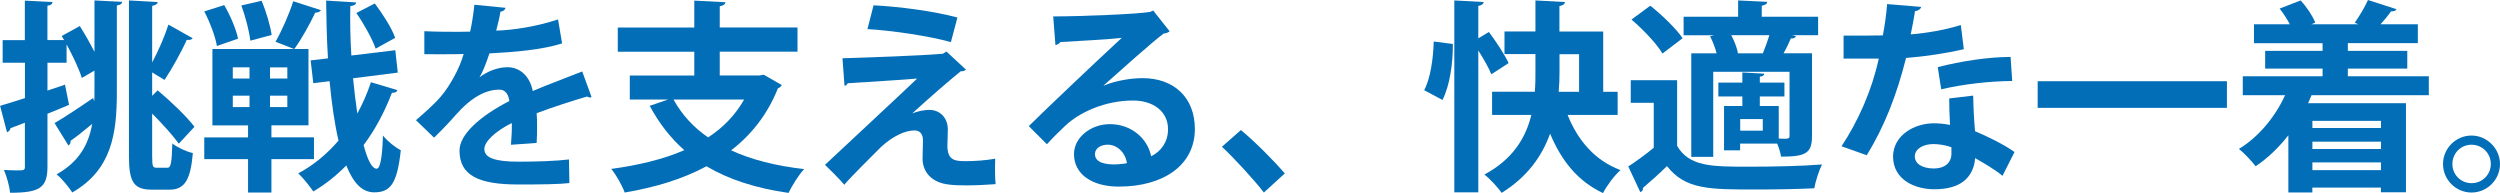 <?xml version="1.0" encoding="UTF-8"?>
<svg id="_レイヤー_2" data-name="レイヤー 2" xmlns="http://www.w3.org/2000/svg" width="528.24" height="40.81" viewBox="0 0 528.24 40.81">
  <g id="_レイヤー_1-2" data-name="レイヤー 1">
    <g>
      <path d="M16.86,5.5c1.07,1.68,2.19,3.66,3.1,5.46V.09l5.85.3c-.04.39-.39.69-1.12.77v18.27c0,8.86-1.08,16.43-9.42,21.24-.69-1.12-2.28-3.01-3.31-3.83,4.77-2.67,6.75-6.32,7.52-10.66-1.68,1.38-3.31,2.71-4.56,3.57.04.39-.09.77-.47.99l-2.92-4.73c2.06-1.2,5.12-3.22,8.13-5.29l.26.65c.04-.65.04-1.29.04-1.98v-4.47l-2.67,1.55c-.6-1.93-1.89-4.64-3.22-7.09v3.87h-4.04v5.89l3.7-1.25.86,4.26c-1.51.65-3.05,1.29-4.56,1.89v11.14c0,4.51-1.63,5.55-7.91,5.55-.09-1.29-.69-3.44-1.29-4.82.95.04,1.85.09,2.58.09,1.68,0,1.85,0,1.85-.82v-9.25l-3.05,1.16c-.04.43-.39.73-.73.86l-1.46-5.59c1.46-.43,3.27-.99,5.25-1.63v-7.48H.56v-4.77h4.69V.13l5.85.3c-.04.43-.34.69-1.08.77v7.27h3.53l-.52-.86,3.83-2.11ZM32.16,33.2c0,1.94.13,2.24.9,2.24h2.32c.77,0,.9-1.12,1.03-5.12,1.12.86,2.97,1.72,4.34,2.02-.47,5.55-1.68,7.74-4.94,7.74h-3.66c-3.78,0-4.9-1.5-4.9-6.92V.09l6.06.34c-.04.43-.39.64-1.16.82v11.95c1.29-2.41,2.67-5.55,3.44-8l5.12,2.88c-.17.26-.56.43-1.25.34-1.12,2.54-3.18,6.19-4.69,8.47l-2.62-1.59v4.95l1.16-1.16c2.84,2.37,6.15,5.55,7.78,7.7l-3.31,3.57c-1.2-1.68-3.44-4.17-5.63-6.36v9.2Z" style="fill: #036eb8;"/>
      <path d="M47.38,1.08c1.29,2.19,2.54,5.16,2.92,7.09l-4.47,1.55c-.3-1.93-1.46-4.99-2.67-7.31l4.21-1.33ZM66.34,33.63h-8.99v7.05h-4.94v-7.05h-9.25v-4.6h9.25v-2.54h-7.53V10.36h20.3v16.12h-7.83v2.54h8.99v4.6ZM49.19,14.23v2.36h3.53v-2.36h-3.53ZM49.19,20.21v2.41h3.53v-2.41h-3.53ZM55.29.17c.95,2.28,1.85,5.33,2.11,7.22l-4.51,1.2c-.21-1.94-1.03-5.07-1.89-7.44l4.3-.99ZM60.71,16.6v-2.36h-3.66v2.36h3.66ZM60.71,22.62v-2.41h-3.66v2.41h3.66ZM58.22,8.82c1.33-2.32,2.92-5.93,3.74-8.56l5.85,1.89c-.21.34-.6.52-1.2.52-1.12,2.37-2.92,5.63-4.43,7.7l-3.96-1.55ZM74.6,16.55c.26,2.62.56,5.12.9,7.44,1.16-2.11,2.11-4.3,2.88-6.62l5.59,1.68c-.13.39-.52.6-1.16.56-1.55,4.04-3.53,7.78-5.98,11.05.82,3.1,1.76,4.99,2.75,4.99.73,0,1.2-2.24,1.33-7.01.99,1.2,2.54,2.49,3.78,3.1-.77,7.1-2.19,8.9-5.63,8.9-2.54,0-4.39-1.94-5.89-5.68-2.11,2.15-4.43,4-6.97,5.5-.69-1.03-2.19-2.92-3.18-3.83,3.18-1.68,6.06-4.08,8.51-6.92-.86-3.66-1.46-8-1.89-12.56l-3.44.43-.56-4.82,3.66-.43c-.26-4.08-.34-8.21-.39-12.21l6.32.39c0,.43-.39.69-1.2.77-.09,3.44,0,6.97.21,10.45l9.29-1.12.52,4.73-9.46,1.2ZM79.2.73c1.68,2.24,3.61,5.25,4.3,7.27l-4.13,2.28c-.69-2.02-2.45-5.2-4.08-7.53l3.91-2.02Z" style="fill: #036eb8;"/>
      <path d="M124.99,20.51c-.13.04-.21.09-.34.09-.21,0-.43-.09-.6-.21-3.22.95-7.48,2.32-10.66,3.53.09.86.09,1.85.09,2.88s0,2.15-.09,3.4l-5.42.39c.13-1.59.21-3.35.17-4.6-3.35,1.68-5.8,3.87-5.8,5.5,0,1.89,2.36,2.67,7.22,2.67,3.78,0,7.96-.13,10.66-.47l.09,4.99c-2.24.26-5.93.3-10.79.3-8.3,0-12.43-1.85-12.43-7.18,0-3.44,4.47-7.35,10.53-10.45-.13-1.25-.77-2.41-2.06-2.41-2.84,0-5.85,1.46-9.37,5.46-1.03,1.2-2.62,2.88-4.47,4.69l-3.83-3.7c1.81-1.55,3.91-3.4,5.25-4.99,1.89-2.19,4-5.98,4.82-8.99l-1.63.04c-.95,0-5.59.04-6.67,0v-4.86c2.41.13,5.5.13,7.4.13l2.28-.04c.39-1.76.65-3.48.9-5.68l6.58.65c-.09.43-.47.73-1.08.82-.21,1.38-.56,2.67-.9,4,3.4-.09,8.47-.82,13.07-2.37l.86,5.07c-4.13,1.33-10.06,1.85-15.35,2.11-.77,2.28-1.5,4.13-2.11,5.03h.04c1.55-1.2,3.78-2.11,5.89-2.11,2.49,0,4.69,1.76,5.33,5.03,3.31-1.42,7.35-2.88,10.45-4.13l1.98,5.42Z" style="fill: #036eb8;"/>
      <path d="M161.36,15.78l3.83,2.19c-.17.3-.43.56-.82.69-2.19,5.5-5.59,9.8-9.89,13.11,4.3,1.98,9.46,3.27,15.44,3.96-1.16,1.2-2.58,3.53-3.31,5.03-6.92-.99-12.64-2.84-17.33-5.63-5.03,2.71-10.88,4.47-17.29,5.55-.47-1.38-1.85-3.83-2.84-4.99,5.72-.77,10.96-2.02,15.44-3.96-2.92-2.58-5.33-5.68-7.31-9.37l3.87-1.33h-8.08v-5.07h13.63v-5.03h-16.17v-5.12h16.17V.13l6.58.34c-.04.43-.39.69-1.2.86v4.47h16.43v5.12h-16.43v5.03h8.39l.9-.17ZM142.31,21.03c1.76,3.18,4.17,5.85,7.31,8,3.18-2.06,5.76-4.73,7.61-8h-14.92Z" style="fill: #036eb8;"/>
      <path d="M192.79,23.95c1.2-.47,2.49-.73,3.57-.73,2.41,0,3.91,1.85,3.91,4.08,0,1.25-.09,2.75-.09,3.48,0,3.27,1.81,3.27,4.04,3.27,1.76,0,4.17-.17,6.06-.52,0,.73-.04,1.38-.04,1.98,0,2.28.13,3.4.13,3.4-1.81.13-4.04.26-6.11.26-1.46,0-2.79-.04-3.74-.17-3.57-.39-5.55-2.54-5.59-5.46,0-1.03.09-2.75.09-3.83,0-1.33-.6-2.15-1.76-2.15-1.98,0-4.56,1.16-7.09,3.48-2.19,2.19-6.58,6.54-7.78,8,0,0-.86-1.12-4.08-4.21,4.34-4.08,16-14.88,19.48-18.23-2.8.26-10.28.69-14.66.99-.26.39-.34.52-.69.52l-.43-5.8c5.85-.17,16.64-.56,21.2-.95l.77-.47,4.13,3.83c-.3.21-.6.39-1.12.34-2.75,2.24-6.71,5.68-10.19,8.86v.04ZM200.92,8.9c-4.39-1.25-12.34-2.45-17.63-2.75l1.29-5.03c5.72.3,12.77,1.25,17.72,2.58l-1.38,5.2Z" style="fill: #036eb8;"/>
      <path d="M233.21,18.1c2.37-1.03,5.72-1.59,8.21-1.59,6.54,0,11.05,4,11.05,10.75,0,7.7-6.71,12.17-16.08,12.17-5.55,0-9.46-2.54-9.46-6.88,0-3.48,3.53-6.32,7.57-6.32,4.56,0,8,3.05,8.73,6.79,2.11-1.03,3.57-3.05,3.57-5.72,0-3.7-3.05-6.06-7.4-6.06-5.85,0-11.27,2.45-14.32,5.33-1.03.95-2.75,2.67-3.87,3.91l-3.83-3.83c3.05-3.05,13.89-13.33,19.65-18.66-2.11.3-9.55.69-12.99.9-.13.3-.64.56-1.03.64l-.47-6.06c5.5,0,17.63-.47,20.47-.95l.65-.3,3.48,4.39c-.26.26-.77.43-1.25.47-2.24,1.63-9.16,7.83-12.68,10.96v.04ZM235.49,34.74c.73,0,2.06-.13,2.62-.26-.3-2.28-2.11-3.91-4.04-3.91-1.42,0-2.71.73-2.71,1.98,0,2.02,2.71,2.19,4.13,2.19Z" style="fill: #036eb8;"/>
      <path d="M262.19,27.48c3.01,2.45,7.22,6.75,9.29,9.16l-4.43,4.04c-1.93-2.54-6.28-7.27-8.86-9.67l4-3.53Z" style="fill: #036eb8;"/>
      <path d="M300.92,19.05c1.33-2.45,1.93-6.71,2.02-10.28l4.04.52c.04,4.04-.64,8.81-2.19,11.83l-3.87-2.06ZM314.6,6.75c1.5,2.02,3.35,4.82,4.17,6.58l-3.66,2.37c-.52-1.33-1.63-3.27-2.75-5.03v29.97h-5.07V.09l6.19.34c-.04.43-.39.69-1.12.82v6.84l2.24-1.33ZM341.81,24.29h-10.58c2.15,5.33,5.68,9.59,11.18,11.65-1.25,1.08-2.92,3.31-3.7,4.86-5.38-2.54-8.81-6.88-11.18-12.56-1.68,4.69-4.77,9.12-10.23,12.51-.73-1.03-2.45-2.97-3.66-3.87,6.11-3.27,8.77-7.87,9.93-12.6h-8.3v-4.9h9.03c.13-1.5.13-2.97.13-4.39v-3.57h-6.54v-4.77h6.54V.09l6.23.34c-.04.43-.34.69-1.16.86v5.38h9.25v12.73h3.05v4.9ZM329.52,11.44v3.57c0,1.42-.04,2.88-.17,4.39h4.3v-7.95h-4.13Z" style="fill: #036eb8;"/>
      <path d="M354.37,16.94v13.89c2.58,4.39,7.31,4.39,15.22,4.39,5.12,0,11.27-.13,15.39-.47-.6,1.2-1.38,3.57-1.63,5.03-3.27.17-8,.26-12.34.26-9.93,0-14.88,0-18.79-4.94-1.72,1.68-3.53,3.31-5.07,4.6.04.52-.13.69-.56.9l-2.54-5.42c1.68-1.12,3.61-2.49,5.38-3.96v-9.5h-4.86v-4.77h9.8ZM348.69,1.2c2.45,1.94,5.46,4.82,6.84,6.88l-4.26,3.23c-1.2-2.06-4.08-5.07-6.54-7.18l3.96-2.92ZM362.71,11.27c-.3-1.16-.82-2.54-1.38-3.61l.9-.21h-6.49v-3.91h11.52V.09l6.15.3c-.04.43-.39.69-1.16.82v2.32h11.91v3.91h-5.46l.77.21c-.13.39-.56.52-1.07.47-.39.95-.95,2.11-1.55,3.14h6.02v17.5c0,3.66-1.38,4.34-6.54,4.34-.13-.82-.43-1.85-.82-2.75h-7.83v1.42h-3.4v-9.37h3.87v-2.02h-5.07v-2.92h5.07v-2.15l4.64.26c-.04.34-.34.6-.95.64v1.25h5.2v2.92h-5.2v2.02h4v6.88c2.19.13,2.28-.04,2.28-.56v-13.54h-16.12v17.97h-4.64V11.27h5.33ZM365.81,7.44c.69,1.29,1.25,2.79,1.42,3.83h5.25c.47-1.12.99-2.54,1.38-3.83h-8.04ZM372.47,27.61v-2.45h-4.77v2.45h4.77Z" style="fill: #036eb8;"/>
      <path d="M405.96,1.46c-.13.43-.6.82-1.33.9-.22,1.55-.65,3.66-.9,4.9,3.05-.22,7.44-.95,10.58-1.98l.64,5.12c-3.7.86-8,1.5-12.21,1.85-1.98,7.87-4.56,14.45-8.3,20.55l-5.33-1.89c3.57-5.42,6.41-11.83,7.87-18.53h-7.44v-4.86h4.77c1.29,0,2.58-.04,3.53-.04.39-2.06.73-4.39.9-6.62l7.22.6ZM416.93,20.21c.04,2.58.17,5.03.39,7.52,2.32.95,6.06,2.75,8.34,4.39l-2.54,5.03c-1.59-1.33-4.17-2.84-5.8-3.74-.04.82-.17,1.33-.3,1.76-.9,2.79-3.18,4.82-8.34,4.82-3.91,0-8.69-1.89-8.69-6.97.09-4.43,4.43-6.97,8.69-6.97,1.08,0,2.19.13,3.35.34-.13-2.06-.17-4.21-.17-5.59l5.07-.6ZM412.33,31.13c-1.16-.47-2.75-.69-3.78-.69-2.11,0-3.91.95-3.96,2.58,0,1.59,1.59,2.58,4.04,2.58,2.06,0,3.7-1.03,3.7-3.14v-1.33ZM425.18,17.11c-4.69.04-10.23.64-15.01,1.76l-.73-4.69c4.9-1.25,10.71-2.15,15.39-2.15l.34,5.07Z" style="fill: #036eb8;"/>
      <path d="M430.55,17.16h39.99v5.63h-39.99v-5.63Z" style="fill: #036eb8;"/>
      <path d="M513.19,20.12h-24.77c-.26.56-.47,1.12-.73,1.68h20.68v18.83h-5.29v-.99h-14.49v1.03h-5.07v-12.08c-2.02,2.58-4.39,4.86-6.92,6.54-.77-1.03-2.45-2.84-3.53-3.66,4.04-2.45,7.57-6.58,9.76-11.35h-8.94v-4h16.86v-1.63h-12.13v-3.74h12.13v-1.63h-14.49v-4h7.57c-.6-1.12-1.38-2.32-2.15-3.31l4.43-1.72c1.29,1.38,2.54,3.27,3.1,4.69l-.82.34h9.93l-.77-.3c.95-1.38,2.15-3.35,2.79-4.82l6.02,1.94c-.13.34-.52.47-1.16.47-.56.82-1.38,1.81-2.19,2.71h7.87v4h-14.79v1.63h12.56v3.74h-12.56v1.63h17.11v4ZM503.09,25.54h-14.49v1.5h14.49v-1.5ZM503.09,31.48v-1.55h-14.49v1.55h14.49ZM488.6,35.95h14.49v-1.63h-14.49v1.63Z" style="fill: #036eb8;"/>
      <path d="M528.24,34.66c0,3.31-2.71,6.02-6.02,6.02s-6.02-2.71-6.02-6.02,2.71-6.02,6.02-6.02,6.02,2.79,6.02,6.02ZM526.3,34.66c0-2.28-1.81-4.08-4.08-4.08s-4.04,1.81-4.04,4.08,1.81,4.04,4.04,4.04c2.37,0,4.08-1.89,4.08-4.04Z" style="fill: #036eb8;"/>
    </g>
  </g>
</svg>